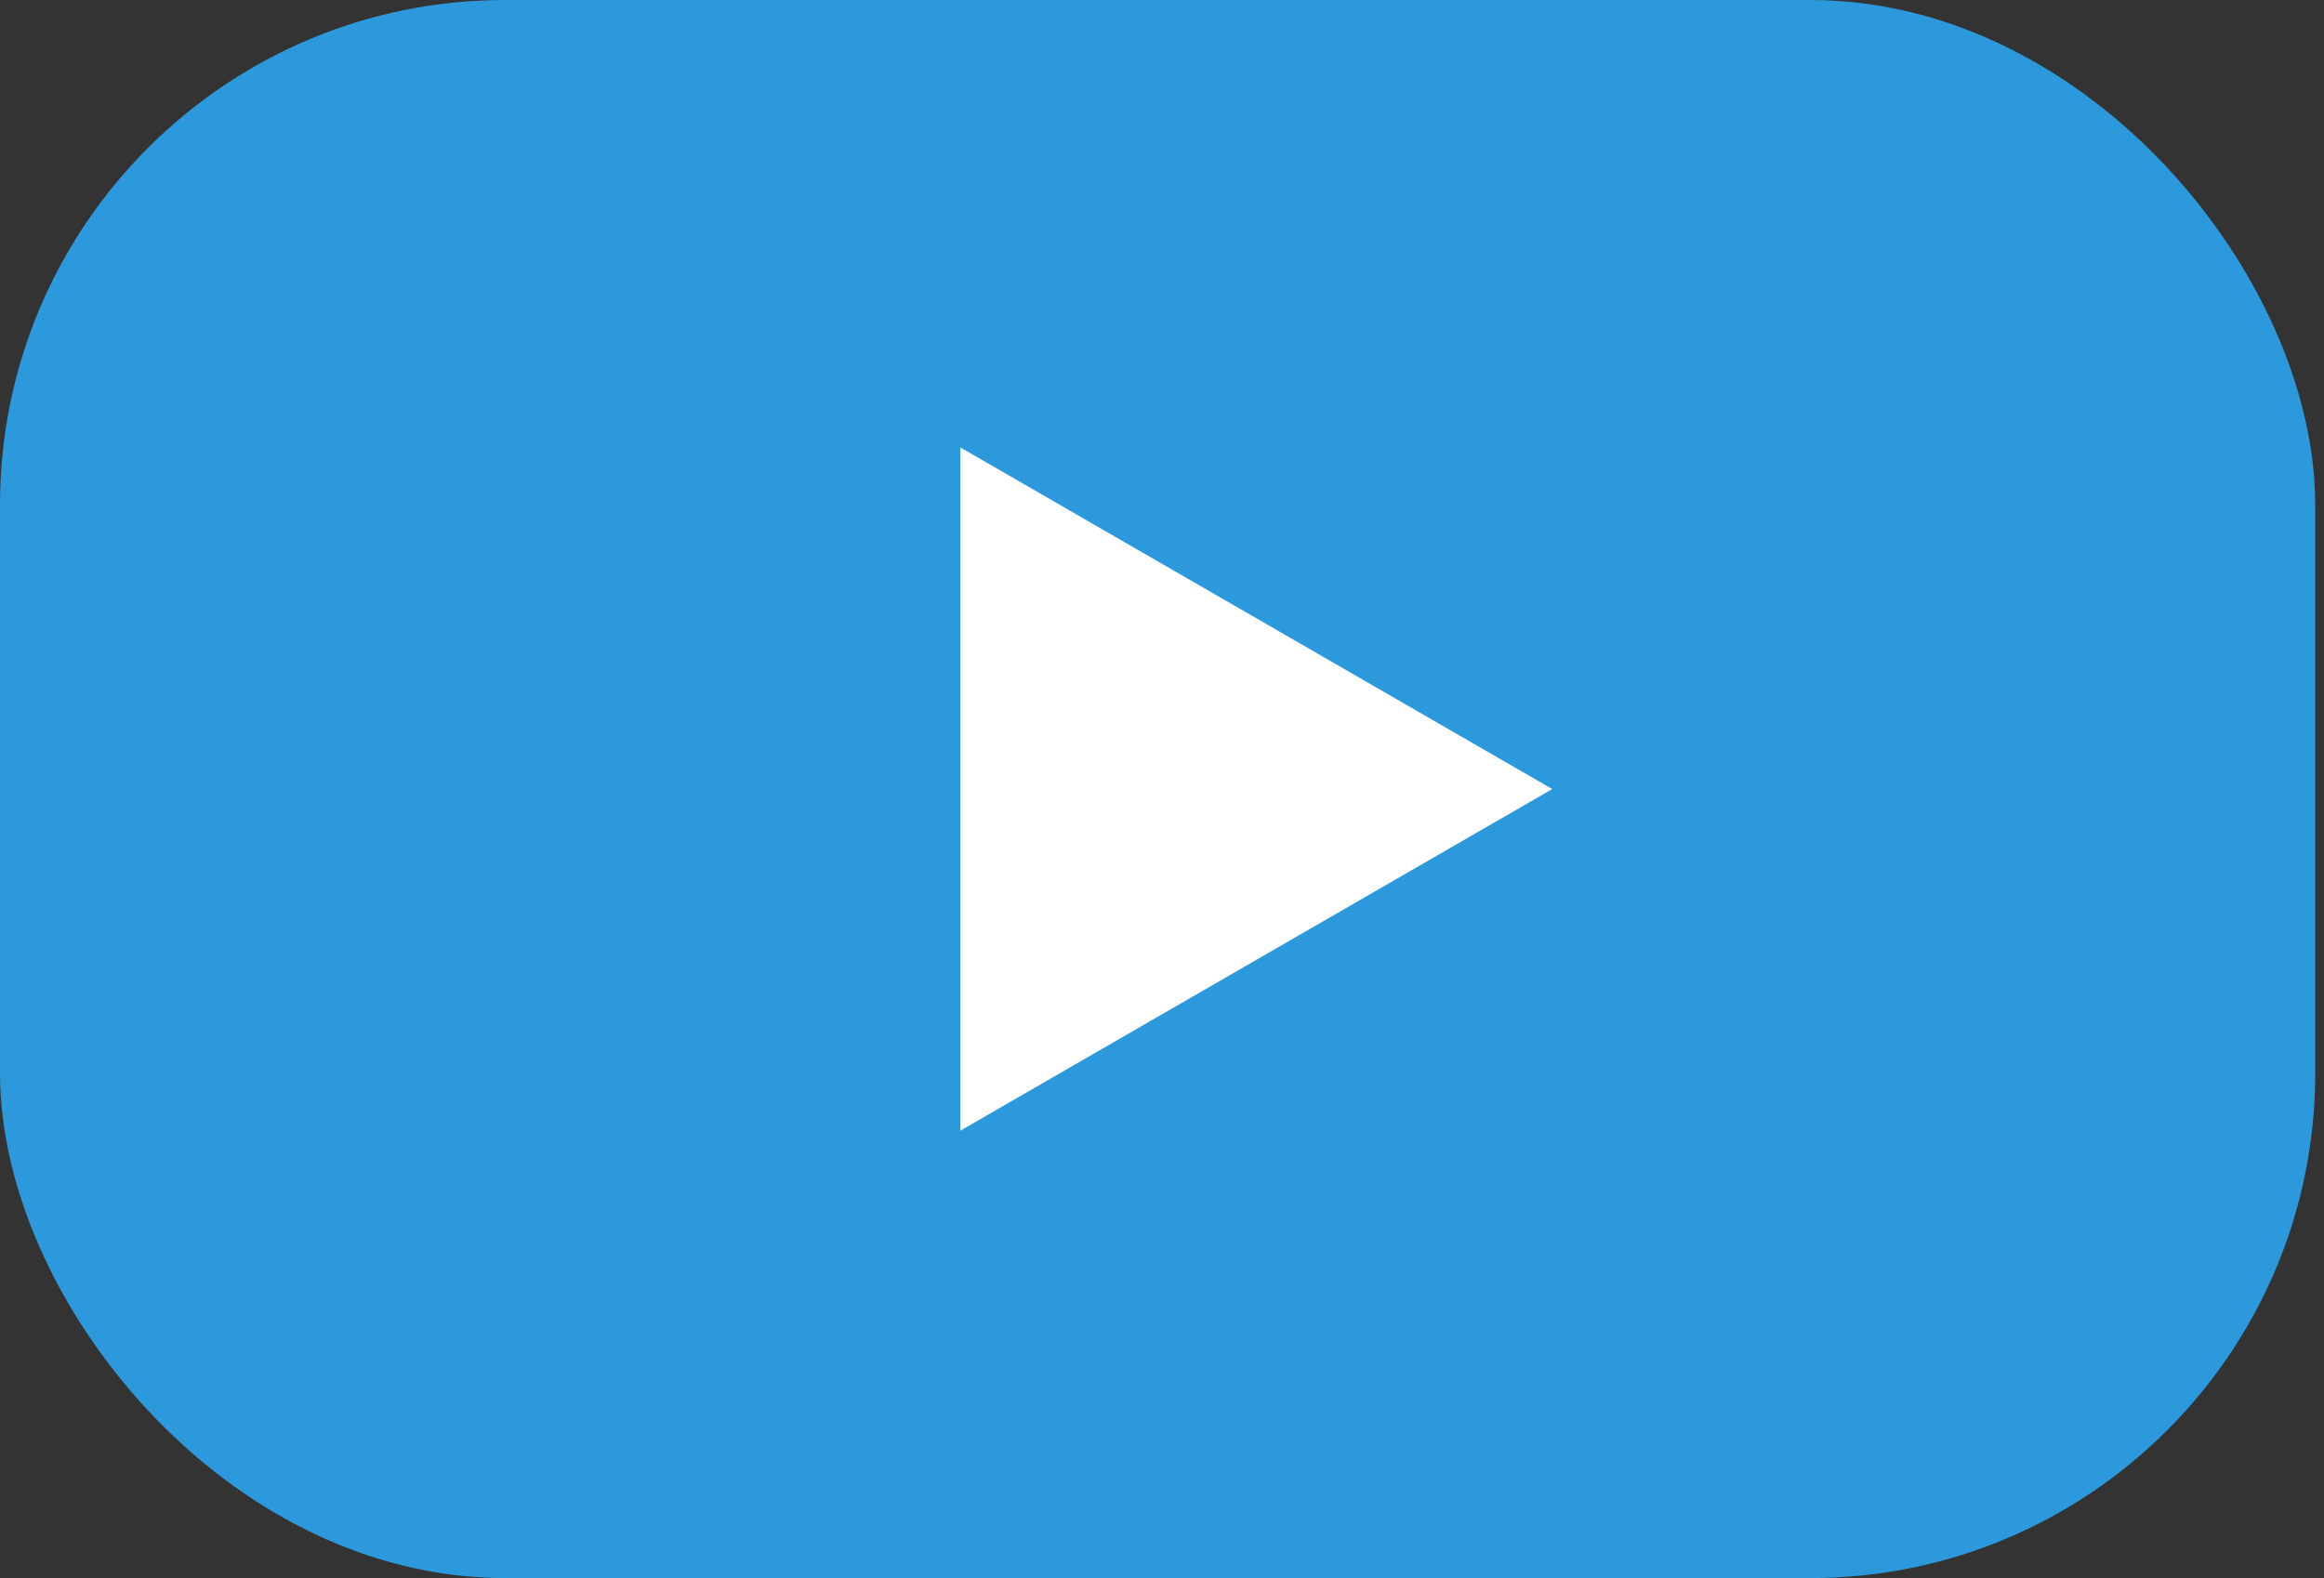<?xml version="1.0" encoding="UTF-8"?> <svg xmlns="http://www.w3.org/2000/svg" width="53" height="36" viewBox="0 0 53 36" fill="none"><rect x="0" y="0" width="53" height="36" fill="#333333" stroke="none"/><rect width="52.8" height="36" rx="11.52" fill="#2C99DC"></rect><path d="M35.4 18L21.9 25.794V10.206L35.4 18Z" fill="white"></path></svg> 